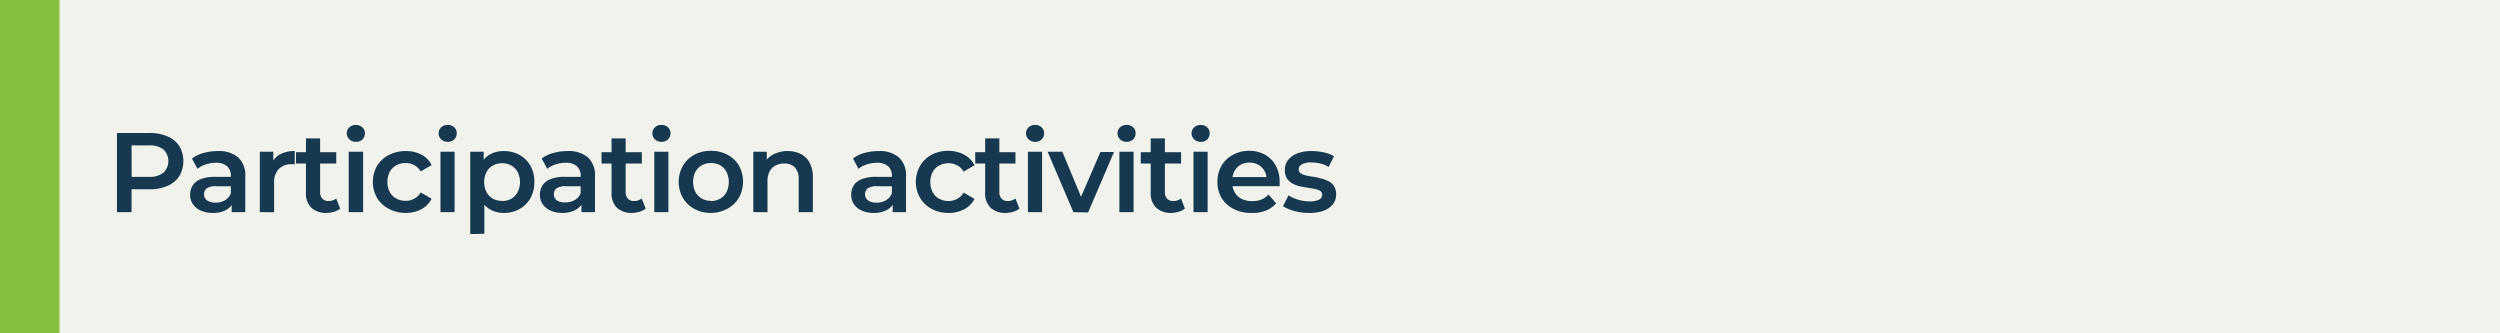 <svg id="Capa_1" data-name="Capa 1" xmlns="http://www.w3.org/2000/svg" viewBox="0 0 420 56"><defs><style>.cls-1{fill:#f0f2eb;}.cls-2{fill:#86c03f;}.cls-3{fill:#163850;}</style></defs><rect class="cls-1" width="420" height="56"/><rect class="cls-2" width="10" height="56"/><path class="cls-3" d="M19.65,35.64V22.34h5.47a7.31,7.31,0,0,1,3,.57,4.32,4.32,0,0,1,2,1.63,5,5,0,0,1,0,5.05,4.34,4.34,0,0,1-2,1.64,7.31,7.31,0,0,1-3,.57H21l1.1-1.16v5Zm2.47-4.74L21,29.71h4a3.7,3.7,0,0,0,2.46-.7,2.71,2.71,0,0,0,0-3.9A3.76,3.76,0,0,0,25,24.43H21l1.1-1.22Z"/><path class="cls-3" d="M35.73,35.77a4.79,4.79,0,0,1-2-.39,3.09,3.09,0,0,1-1.32-1.08,2.79,2.79,0,0,1-.47-1.57,3,3,0,0,1,.41-1.54,2.73,2.73,0,0,1,1.34-1.08,6.31,6.31,0,0,1,2.47-.4h3v1.58H36.33a2.53,2.53,0,0,0-1.63.38,1.26,1.26,0,0,0-.42,1,1.22,1.22,0,0,0,.51,1,2.4,2.4,0,0,0,1.43.38,3.08,3.08,0,0,0,1.57-.4,2.23,2.23,0,0,0,1-1.18l.4,1.43A2.56,2.56,0,0,1,38,35.27,4.54,4.54,0,0,1,35.73,35.77Zm3.19-.13V33.58l-.14-.43V29.56a2.1,2.1,0,0,0-.62-1.63,2.7,2.7,0,0,0-1.9-.58,5.37,5.37,0,0,0-1.68.27,4,4,0,0,0-1.4.74l-.93-1.73a5.53,5.53,0,0,1,2-.94,8.64,8.64,0,0,1,2.34-.31A5,5,0,0,1,40,26.43a4.08,4.08,0,0,1,1.21,3.26v5.95Z"/><path class="cls-3" d="M43.65,35.64V25.49h2.26v2.79l-.27-.81a3.22,3.22,0,0,1,1.44-1.56,5,5,0,0,1,2.44-.53v2.26a1.6,1.6,0,0,0-.29-.05H49a2.91,2.91,0,0,0-2.15.79,3.16,3.16,0,0,0-.8,2.34v4.93Z"/><path class="cls-3" d="M49.73,27.47v-1.9h6.76v1.9Zm5.17,8.3a3.61,3.61,0,0,1-2.59-.87,3.32,3.32,0,0,1-.91-2.55v-9.1h2.38v9a1.56,1.56,0,0,0,.37,1.12,1.31,1.31,0,0,0,1,.4,2.07,2.07,0,0,0,1.33-.42l.67,1.69a2.85,2.85,0,0,1-1,.52A4.71,4.71,0,0,1,54.9,35.77Z"/><path class="cls-3" d="M59.78,23.82a1.49,1.49,0,0,1-1.09-.42,1.34,1.34,0,0,1-.43-1,1.32,1.32,0,0,1,.43-1A1.48,1.48,0,0,1,59.78,21a1.55,1.55,0,0,1,1.09.39,1.25,1.25,0,0,1,.43,1,1.44,1.44,0,0,1-.42,1.05A1.5,1.5,0,0,1,59.78,23.82Zm-1.2,11.82V25.49H61V35.64Z"/><path class="cls-3" d="M68.18,35.77a5.85,5.85,0,0,1-2.84-.68,5,5,0,0,1-2-1.85,5.5,5.5,0,0,1,0-5.37,5,5,0,0,1,2-1.83,6,6,0,0,1,2.84-.66,5.58,5.58,0,0,1,2.61.59,4,4,0,0,1,1.72,1.76L70.68,28.8a2.84,2.84,0,0,0-1.11-1.07,3,3,0,0,0-1.41-.34,3.32,3.32,0,0,0-1.58.38,2.69,2.69,0,0,0-1.1,1.09,3.81,3.81,0,0,0,0,3.4,2.71,2.71,0,0,0,1.1,1.1,3.32,3.32,0,0,0,1.58.38,3,3,0,0,0,1.41-.35,2.81,2.81,0,0,0,1.11-1.06l1.83,1.06a4.11,4.11,0,0,1-1.72,1.76A5.36,5.36,0,0,1,68.18,35.77Z"/><path class="cls-3" d="M75.21,23.82a1.51,1.51,0,0,1-1.1-.42,1.37,1.37,0,0,1-.42-1,1.35,1.35,0,0,1,.42-1,1.5,1.5,0,0,1,1.1-.41,1.57,1.57,0,0,1,1.09.39,1.28,1.28,0,0,1,.43,1,1.44,1.44,0,0,1-.42,1.05A1.5,1.5,0,0,1,75.21,23.82ZM74,35.64V25.49h2.37V35.64Z"/><path class="cls-3" d="M79,39.32V25.49h2.26v2.39l-.08,2.7.19,2.7v6Zm5.62-3.55a4.53,4.53,0,0,1-2.25-.57,4,4,0,0,1-1.61-1.72,6.29,6.29,0,0,1-.6-2.92,6.38,6.38,0,0,1,.58-2.92,3.84,3.84,0,0,1,1.58-1.7,4.61,4.61,0,0,1,2.3-.56,5.31,5.31,0,0,1,2.65.64,4.75,4.75,0,0,1,1.83,1.81,5.31,5.31,0,0,1,.67,2.73,5.41,5.41,0,0,1-.67,2.75,4.75,4.75,0,0,1-1.83,1.81A5.31,5.31,0,0,1,84.57,35.77Zm-.26-2a3.1,3.1,0,0,0,1.53-.38,2.79,2.79,0,0,0,1.07-1.11,3.79,3.79,0,0,0,0-3.39,2.8,2.8,0,0,0-1.07-1.09,3.1,3.1,0,0,0-1.53-.38,3.14,3.14,0,0,0-1.54.38,2.7,2.7,0,0,0-1.08,1.09,3.79,3.79,0,0,0,0,3.39,2.69,2.69,0,0,0,1.08,1.11A3.14,3.14,0,0,0,84.31,33.74Z"/><path class="cls-3" d="M94.49,35.77a4.74,4.74,0,0,1-2-.39,3.09,3.09,0,0,1-1.32-1.08,2.71,2.71,0,0,1-.47-1.57,3,3,0,0,1,.41-1.54,2.69,2.69,0,0,1,1.34-1.08,6.27,6.27,0,0,1,2.47-.4h2.94v1.58H95.1a2.57,2.57,0,0,0-1.64.38,1.28,1.28,0,0,0-.41,1,1.22,1.22,0,0,0,.51,1A2.37,2.37,0,0,0,95,34a3,3,0,0,0,1.57-.4,2.24,2.24,0,0,0,1-1.18l.4,1.43a2.62,2.62,0,0,1-1.23,1.38A4.51,4.51,0,0,1,94.49,35.77Zm3.19-.13V33.58l-.13-.43V29.56a2.11,2.11,0,0,0-.63-1.63,2.7,2.7,0,0,0-1.9-.58,5.37,5.37,0,0,0-1.68.27,4.06,4.06,0,0,0-1.4.74L91,26.63A5.71,5.71,0,0,1,93,25.69a8.71,8.71,0,0,1,2.35-.31,5,5,0,0,1,3.41,1.05,4.11,4.11,0,0,1,1.2,3.26v5.95Z"/><path class="cls-3" d="M101.06,27.47v-1.9h6.77v1.9Zm5.17,8.3a3.6,3.6,0,0,1-2.58-.87,3.32,3.32,0,0,1-.91-2.55v-9.1h2.37v9a1.56,1.56,0,0,0,.37,1.12,1.33,1.33,0,0,0,1,.4,2.09,2.09,0,0,0,1.33-.42l.66,1.69a2.89,2.89,0,0,1-1,.52A4.85,4.85,0,0,1,106.23,35.77Z"/><path class="cls-3" d="M111.12,23.82a1.51,1.51,0,0,1-1.1-.42,1.37,1.37,0,0,1-.42-1,1.35,1.35,0,0,1,.42-1,1.5,1.5,0,0,1,1.1-.41,1.57,1.57,0,0,1,1.09.39,1.28,1.28,0,0,1,.43,1,1.44,1.44,0,0,1-.42,1.05A1.5,1.5,0,0,1,111.12,23.82Zm-1.2,11.82V25.49h2.37V35.64Z"/><path class="cls-3" d="M119.42,35.77a5.64,5.64,0,0,1-2.78-.68,5,5,0,0,1-1.92-1.85,5.5,5.5,0,0,1,0-5.37A5,5,0,0,1,116.64,26a5.74,5.74,0,0,1,2.78-.66,5.82,5.82,0,0,1,2.8.66,4.88,4.88,0,0,1,1.92,1.82,5.59,5.59,0,0,1,0,5.38,4.88,4.88,0,0,1-1.92,1.85A5.72,5.72,0,0,1,119.42,35.77Zm0-2a3.22,3.22,0,0,0,1.56-.38,2.73,2.73,0,0,0,1.07-1.11,3.88,3.88,0,0,0,0-3.39A2.74,2.74,0,0,0,121,27.77a3.17,3.17,0,0,0-1.54-.38,3.12,3.12,0,0,0-1.55.38,2.83,2.83,0,0,0-1.08,1.09,3.88,3.88,0,0,0,0,3.39,2.82,2.82,0,0,0,1.08,1.11A3.1,3.1,0,0,0,119.42,33.74Z"/><path class="cls-3" d="M132.32,25.38a4.77,4.77,0,0,1,2.17.47A3.46,3.46,0,0,1,136,27.3a5.11,5.11,0,0,1,.56,2.52v5.82h-2.38V30.13a2.82,2.82,0,0,0-.64-2,2.33,2.33,0,0,0-1.77-.66,3.08,3.08,0,0,0-1.48.34,2.29,2.29,0,0,0-1,1,3.55,3.55,0,0,0-.35,1.7v5.13h-2.38V25.49h2.26v2.74l-.4-.84A3.6,3.6,0,0,1,130,25.9,5.05,5.05,0,0,1,132.32,25.38Z"/><path class="cls-3" d="M146.78,35.77a4.79,4.79,0,0,1-2-.39,3.09,3.09,0,0,1-1.32-1.08,2.78,2.78,0,0,1-.46-1.57,3,3,0,0,1,.4-1.54,2.73,2.73,0,0,1,1.34-1.08,6.31,6.31,0,0,1,2.47-.4h2.95v1.58h-2.77a2.55,2.55,0,0,0-1.64.38,1.26,1.26,0,0,0-.42,1,1.2,1.2,0,0,0,.52,1,2.35,2.35,0,0,0,1.42.38,3.06,3.06,0,0,0,1.57-.4,2.29,2.29,0,0,0,1-1.18l.39,1.43A2.56,2.56,0,0,1,149,35.27,4.51,4.51,0,0,1,146.78,35.77Zm3.19-.13V33.58l-.13-.43V29.56a2.11,2.11,0,0,0-.63-1.63,2.7,2.7,0,0,0-1.9-.58,5.37,5.37,0,0,0-1.68.27,4,4,0,0,0-1.4.74l-.93-1.73a5.53,5.53,0,0,1,1.95-.94,8.64,8.64,0,0,1,2.34-.31A5,5,0,0,1,151,26.43a4.08,4.08,0,0,1,1.21,3.26v5.95Z"/><path class="cls-3" d="M159.35,35.77a5.87,5.87,0,0,1-2.84-.68,4.94,4.94,0,0,1-1.94-1.85,5.43,5.43,0,0,1,0-5.37A5,5,0,0,1,156.51,26a6,6,0,0,1,2.84-.66A5.65,5.65,0,0,1,162,26a4.06,4.06,0,0,1,1.72,1.76l-1.83,1.07a2.84,2.84,0,0,0-1.11-1.07,3,3,0,0,0-1.41-.34,3.3,3.3,0,0,0-1.58.38,2.69,2.69,0,0,0-1.1,1.09,3.81,3.81,0,0,0,0,3.4,2.71,2.71,0,0,0,1.1,1.1,3.3,3.3,0,0,0,1.58.38,3,3,0,0,0,1.41-.35,2.81,2.81,0,0,0,1.11-1.06l1.83,1.06A4.17,4.17,0,0,1,162,35.15,5.42,5.42,0,0,1,159.35,35.77Z"/><path class="cls-3" d="M163.84,27.47v-1.9h6.76v1.9Zm5.17,8.3a3.61,3.61,0,0,1-2.59-.87,3.32,3.32,0,0,1-.91-2.55v-9.1h2.38v9a1.56,1.56,0,0,0,.37,1.12,1.31,1.31,0,0,0,1,.4,2.07,2.07,0,0,0,1.33-.42l.67,1.69a2.85,2.85,0,0,1-1,.52A4.77,4.77,0,0,1,169,35.77Z"/><path class="cls-3" d="M173.89,23.82a1.49,1.49,0,0,1-1.09-.42,1.34,1.34,0,0,1-.43-1,1.32,1.32,0,0,1,.43-1,1.48,1.48,0,0,1,1.09-.41,1.55,1.55,0,0,1,1.09.39,1.25,1.25,0,0,1,.43,1,1.44,1.44,0,0,1-.42,1.05A1.48,1.48,0,0,1,173.89,23.82Zm-1.2,11.82V25.49h2.38V35.64Z"/><path class="cls-3" d="M180.33,35.64,176,25.49h2.47l3.74,9H181l3.87-8.95h2.28l-4.35,10.15Z"/><path class="cls-3" d="M189.26,23.82a1.49,1.49,0,0,1-1.09-.42,1.34,1.34,0,0,1-.43-1,1.32,1.32,0,0,1,.43-1,1.48,1.48,0,0,1,1.09-.41,1.55,1.55,0,0,1,1.09.39,1.25,1.25,0,0,1,.43,1,1.44,1.44,0,0,1-.42,1.05A1.48,1.48,0,0,1,189.26,23.82Zm-1.2,11.82V25.49h2.38V35.64Z"/><path class="cls-3" d="M191.65,27.47v-1.9h6.77v1.9Zm5.17,8.3a3.58,3.58,0,0,1-2.58-.87,3.33,3.33,0,0,1-.92-2.55v-9.1h2.38v9a1.56,1.56,0,0,0,.37,1.12,1.33,1.33,0,0,0,1,.4,2.09,2.09,0,0,0,1.33-.42l.66,1.69a2.85,2.85,0,0,1-1,.52A4.71,4.71,0,0,1,196.82,35.77Z"/><path class="cls-3" d="M201.7,23.82a1.5,1.5,0,0,1-1.09-.42,1.38,1.38,0,0,1-.43-1,1.36,1.36,0,0,1,.43-1A1.49,1.49,0,0,1,201.7,21a1.57,1.57,0,0,1,1.1.39,1.27,1.27,0,0,1,.42,1,1.47,1.47,0,0,1-.41,1.05A1.51,1.51,0,0,1,201.7,23.82Zm-1.19,11.82V25.49h2.37V35.64Z"/><path class="cls-3" d="M210.22,35.77a6.19,6.19,0,0,1-3-.68,4.92,4.92,0,0,1-2-1.85,5.19,5.19,0,0,1-.69-2.68,5.29,5.29,0,0,1,.67-2.69A4.84,4.84,0,0,1,207.15,26a5.45,5.45,0,0,1,2.7-.66,5.39,5.39,0,0,1,2.65.64,4.64,4.64,0,0,1,1.82,1.83,5.57,5.57,0,0,1,.66,2.77c0,.1,0,.21,0,.34s0,.25,0,.36h-8.46V29.75h7.2l-.93.49a3,3,0,0,0-.36-1.54,2.73,2.73,0,0,0-1-1,2.87,2.87,0,0,0-1.51-.38,3,3,0,0,0-1.53.38,2.71,2.71,0,0,0-1,1.05,3.22,3.22,0,0,0-.37,1.59v.38a3.07,3.07,0,0,0,.42,1.61,2.8,2.8,0,0,0,1.17,1.09,3.92,3.92,0,0,0,1.75.37,4.18,4.18,0,0,0,1.54-.26,3.34,3.34,0,0,0,1.22-.84l1.27,1.47a4.46,4.46,0,0,1-1.72,1.22A6.06,6.06,0,0,1,210.22,35.77Z"/><path class="cls-3" d="M219.85,35.77a8.93,8.93,0,0,1-2.44-.33,6.51,6.51,0,0,1-1.86-.81l.92-1.81a6.13,6.13,0,0,0,1.63.73,6.58,6.58,0,0,0,1.9.28,3.27,3.27,0,0,0,1.62-.3.93.93,0,0,0,.51-.82.73.73,0,0,0-.34-.64,2.93,2.93,0,0,0-.9-.33l-1.22-.21c-.45-.06-.9-.15-1.35-.25a4.77,4.77,0,0,1-1.23-.48,2.65,2.65,0,0,1-.89-.84,2.58,2.58,0,0,1-.34-1.41,2.63,2.63,0,0,1,.55-1.68,3.47,3.47,0,0,1,1.55-1.1,6.45,6.45,0,0,1,2.36-.39,9.71,9.71,0,0,1,2.07.22,5.69,5.69,0,0,1,1.73.65l-.91,1.8a4.57,4.57,0,0,0-1.45-.59,6.61,6.61,0,0,0-1.46-.17,3.06,3.06,0,0,0-1.6.33.93.93,0,0,0-.52.81.76.76,0,0,0,.34.69,2.84,2.84,0,0,0,.89.36,11.92,11.92,0,0,0,1.23.22A9.05,9.05,0,0,1,222,30a5.22,5.22,0,0,1,1.22.46,2.25,2.25,0,0,1,.9.83,2.47,2.47,0,0,1,.35,1.38,2.6,2.6,0,0,1-.56,1.66,3.67,3.67,0,0,1-1.59,1.09A6.88,6.88,0,0,1,219.85,35.77Z"/></svg>